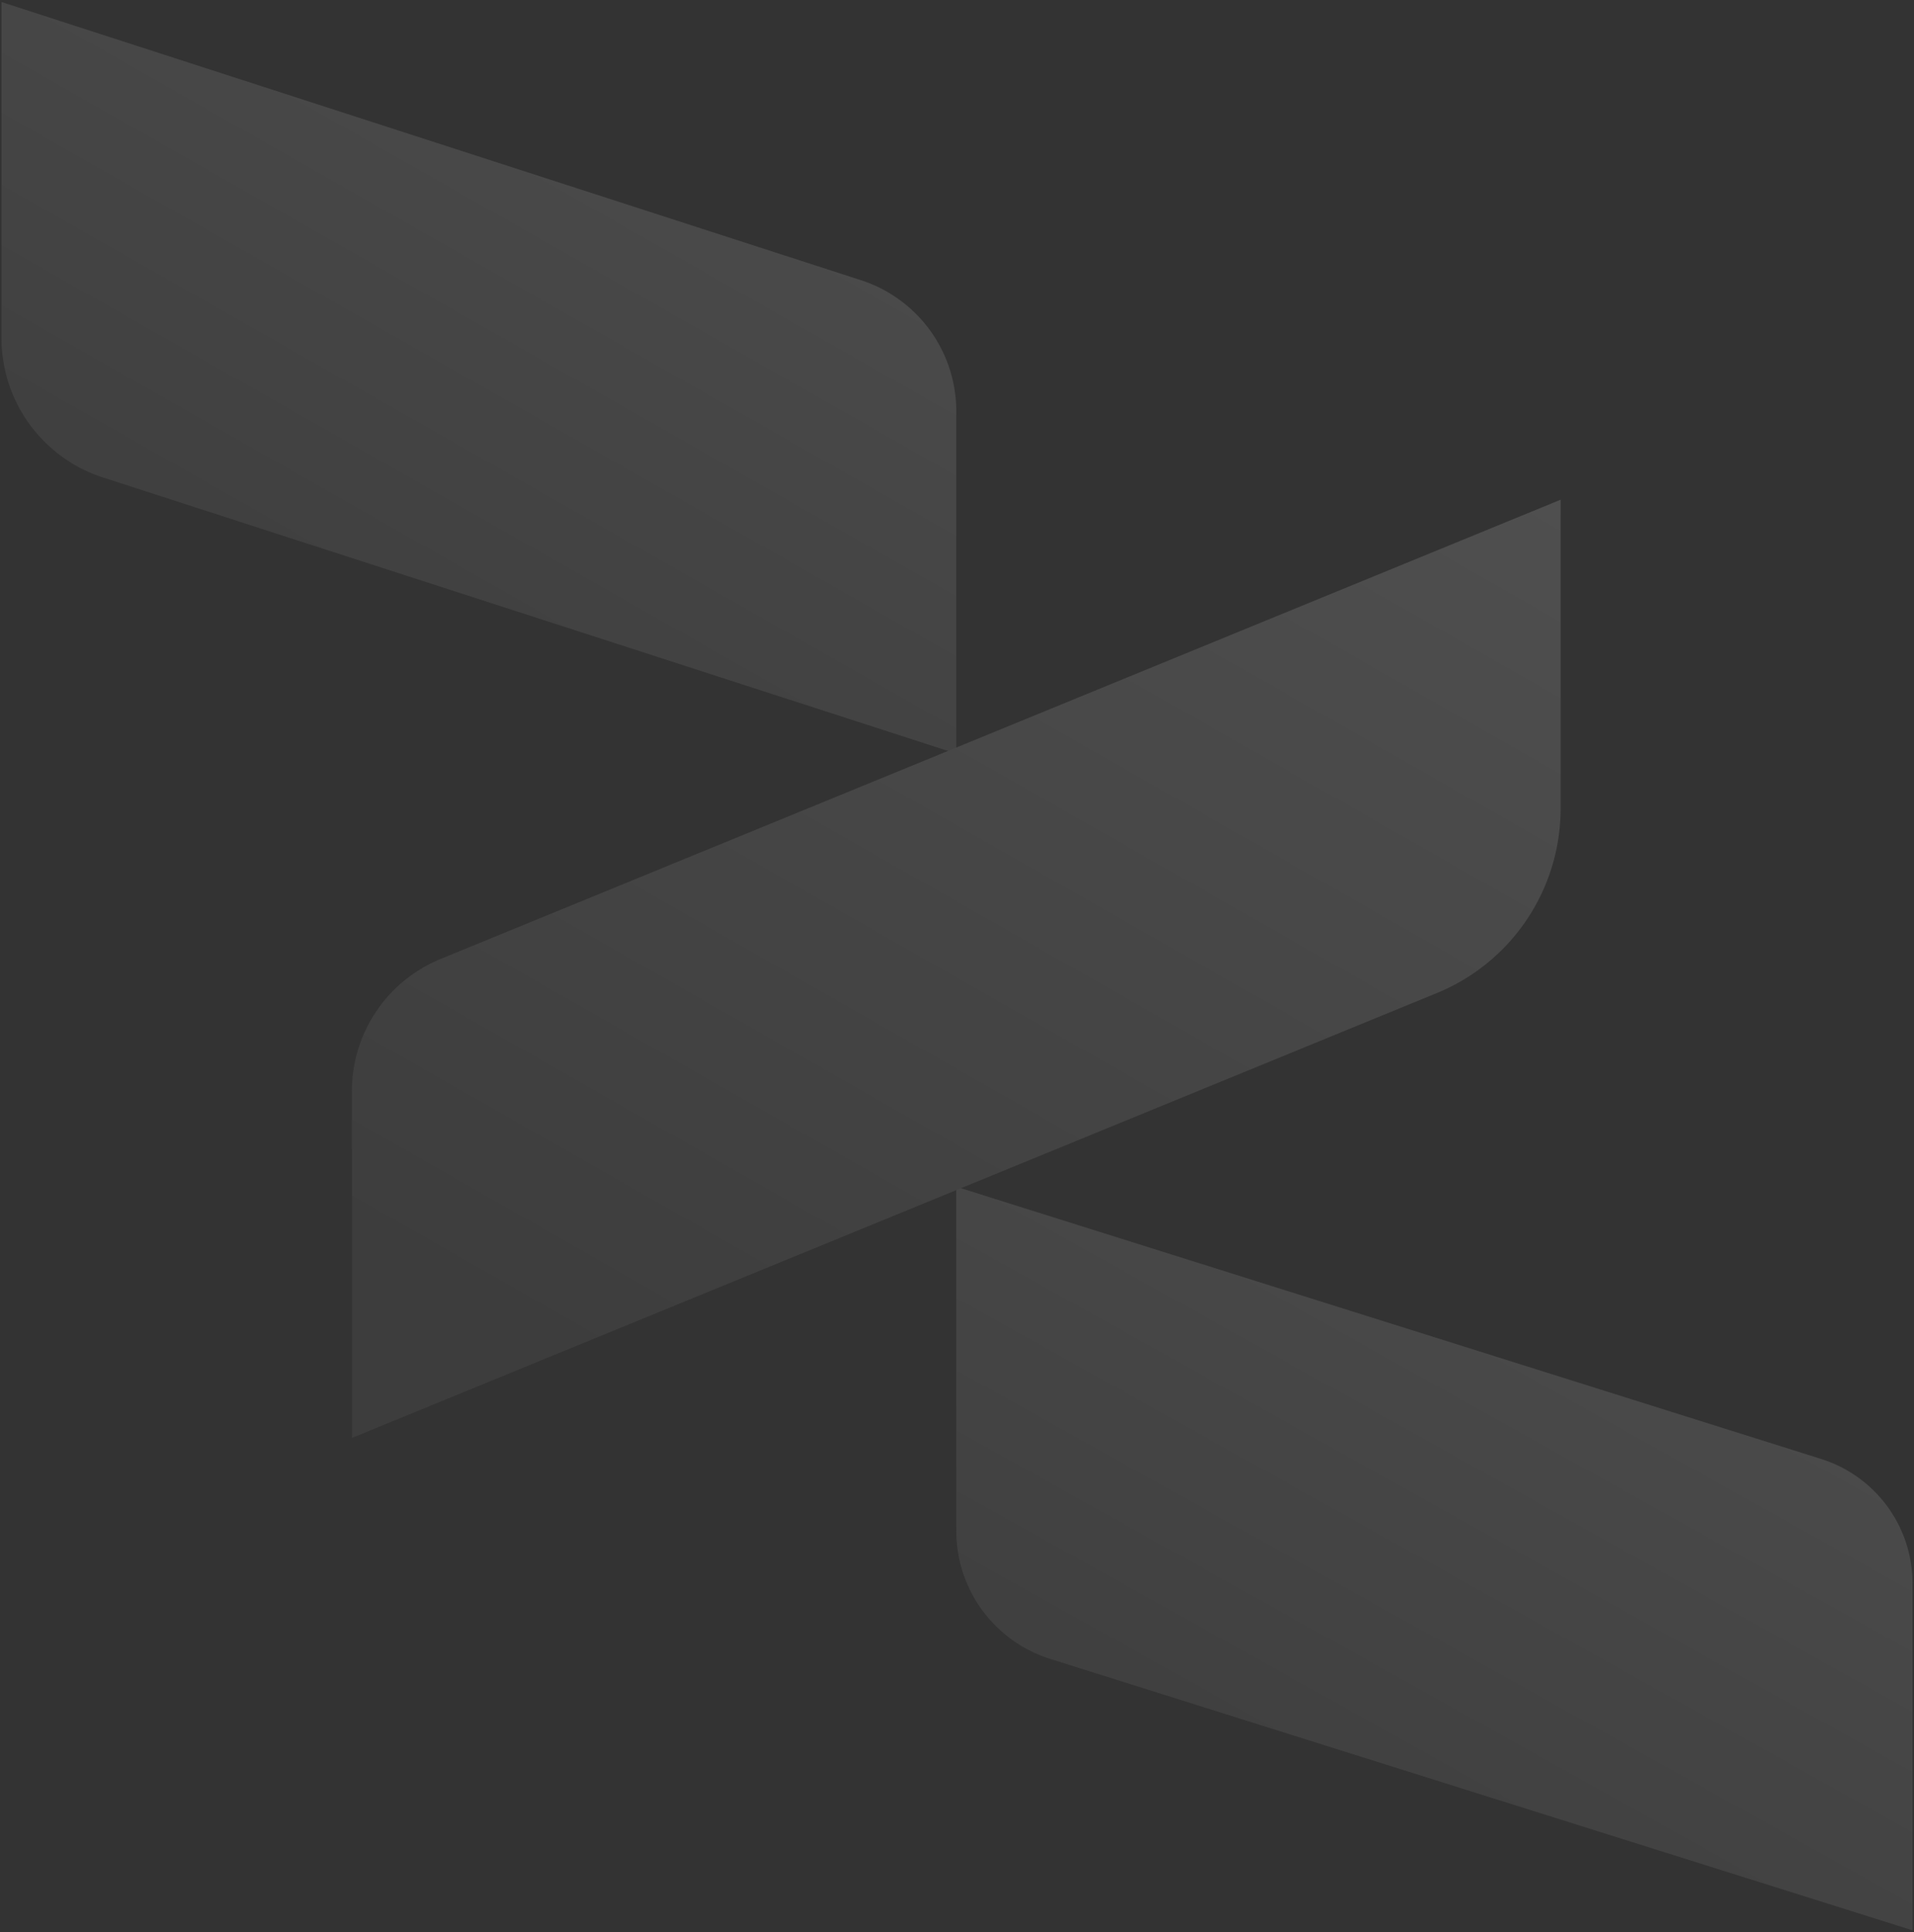 <svg xmlns="http://www.w3.org/2000/svg" xmlns:xlink="http://www.w3.org/1999/xlink" width="644.624" height="650.668" viewBox="0 0 644.624 650.668">
  <rect x="0" y="0" width="644.624" height="650.668" fill="#333333" stroke="none"/>
  <defs>
    <linearGradient id="linear-gradient" x1="0.049" y1="0.835" x2="1.207" y2="-0.774" gradientUnits="objectBoundingBox">
      <stop offset="0" stop-color="#676767"/>
      <stop offset="1" stop-color="#fff"/>
    </linearGradient>
  </defs>
  <g id="Group_4117" data-name="Group 4117" transform="translate(424.496 51.38)" opacity="0.192">
    <path id="Path_8" data-name="Path 8" d="M-134.54,42.964-424-50.693v113.1A49.383,49.383,0,0,0-389.815,109.4l287.388,92.985V87.1a46.4,46.4,0,0,0-32.113-44.14" transform="translate(0 0)" stroke="rgba(0,0,0,0)" stroke-width="1" fill="url(#linear-gradient)"/>
    <path id="Path_9" data-name="Path 9" d="M-95.858,86.677-387.155-4.99V110.873A45.206,45.206,0,0,0-355.514,154L-65.1,245.388V128.6A43.951,43.951,0,0,0-95.858,86.677" transform="translate(284.727 353.218)" stroke="rgba(0,0,0,0)" stroke-width="1" fill="url(#linear-gradient)"/>
    <path id="Path_10" data-name="Path 10" d="M-45.08,134.636l-365.395,149.8V167.683a48.117,48.117,0,0,1,29.87-44.524L-3.384-31.494V72.472a67.178,67.178,0,0,1-41.7,62.165" transform="translate(104.497 148.38)" stroke="rgba(0,0,0,0)" stroke-width="1" fill="url(#linear-gradient)"/>
  </g>
</svg>
